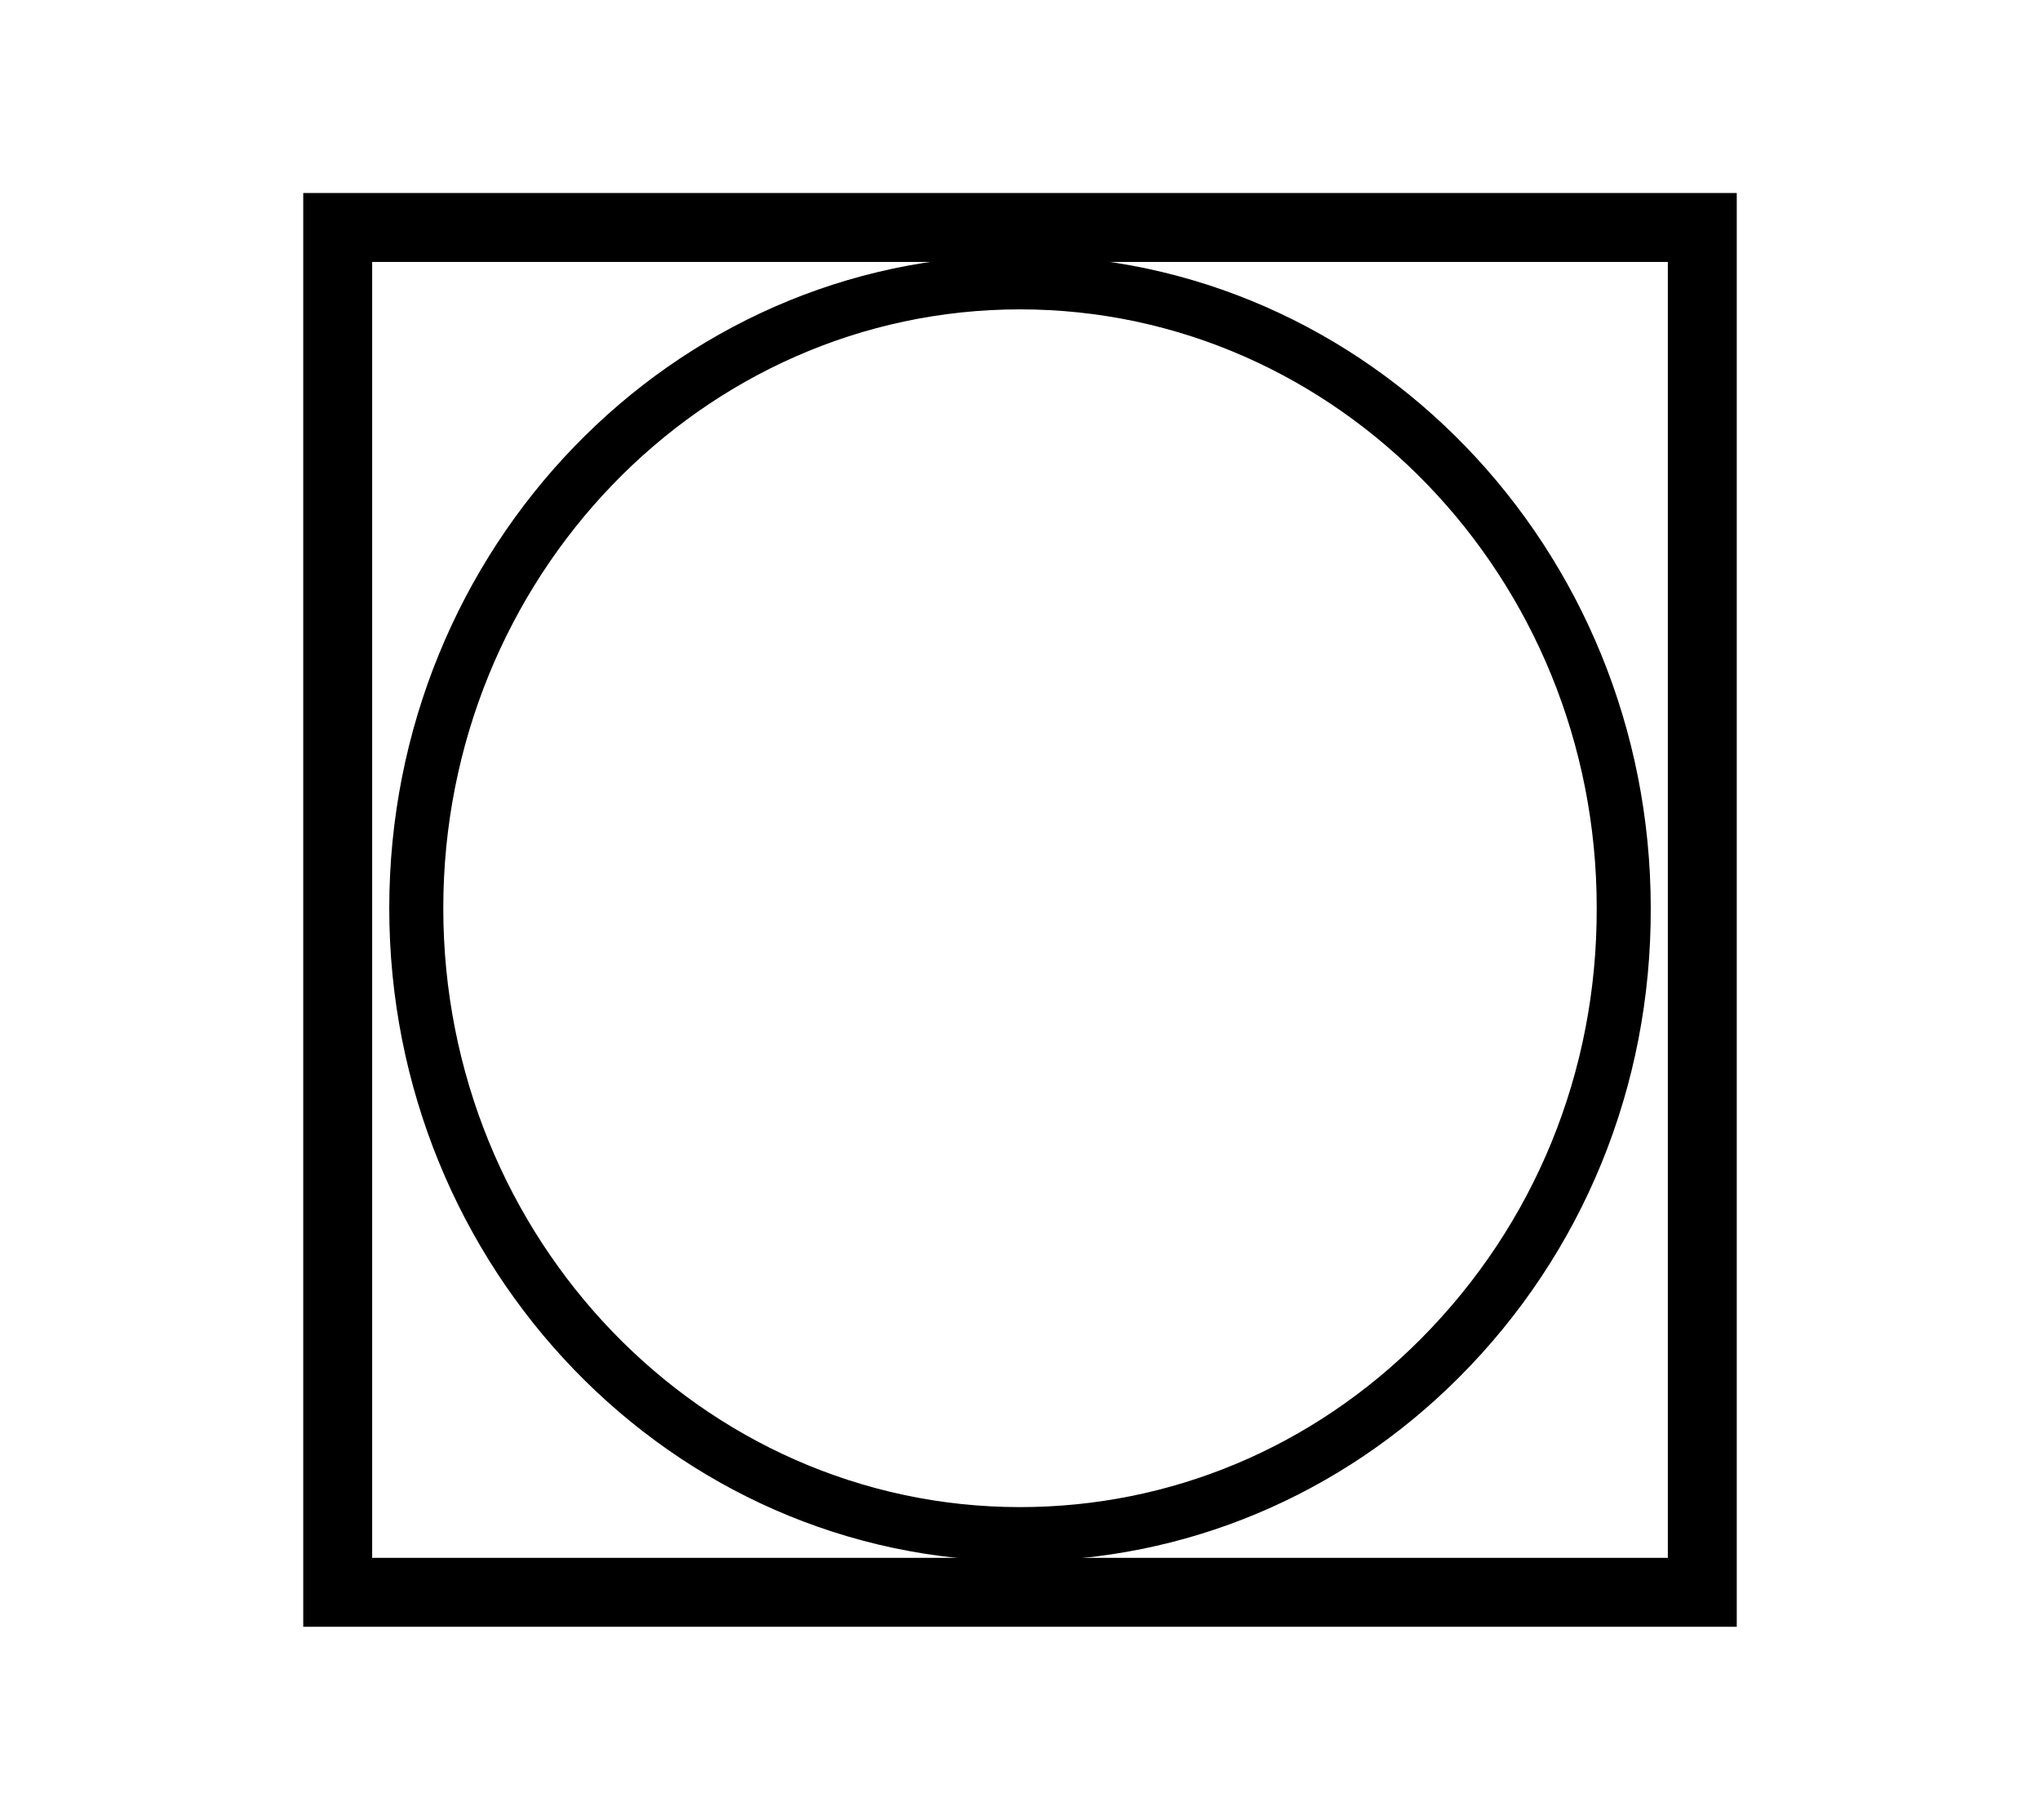 <?xml version="1.0" encoding="utf-8"?>
<!-- Generator: Adobe Illustrator 21.0.0, SVG Export Plug-In . SVG Version: 6.00 Build 0)  -->
<svg version="1.1" id="svg1568" xmlns:svg="http://www.w3.org/2000/svg"
	 xmlns="http://www.w3.org/2000/svg" xmlns:xlink="http://www.w3.org/1999/xlink" x="0px" y="0px" viewBox="0 0 370 330"
	 style="enable-background:new 0 0 370 330;" xml:space="preserve">
<path d="M185,283.1c-63.1,0-114.4-53.1-114.4-118.4S121.9,46.3,185,46.3s114.4,53.1,114.4,118.4l0,0c0.1,32.3-12.3,62.6-34.8,85.1
	C243.2,271.2,214.9,283.1,185,283.1z M185,56.1c-57.7,0-104.6,48.7-104.6,108.6S127.3,273.3,185,273.3c27.3,0,53.1-10.8,72.7-30.5
	c20.6-20.7,32-48.4,31.9-78.2l0,0C289.6,104.8,242.7,56.1,185,56.1z"/>
<path d="M315,295H55V35h260V295z M67.5,282.5h235v-235h-235V282.5z"/>
</svg>
